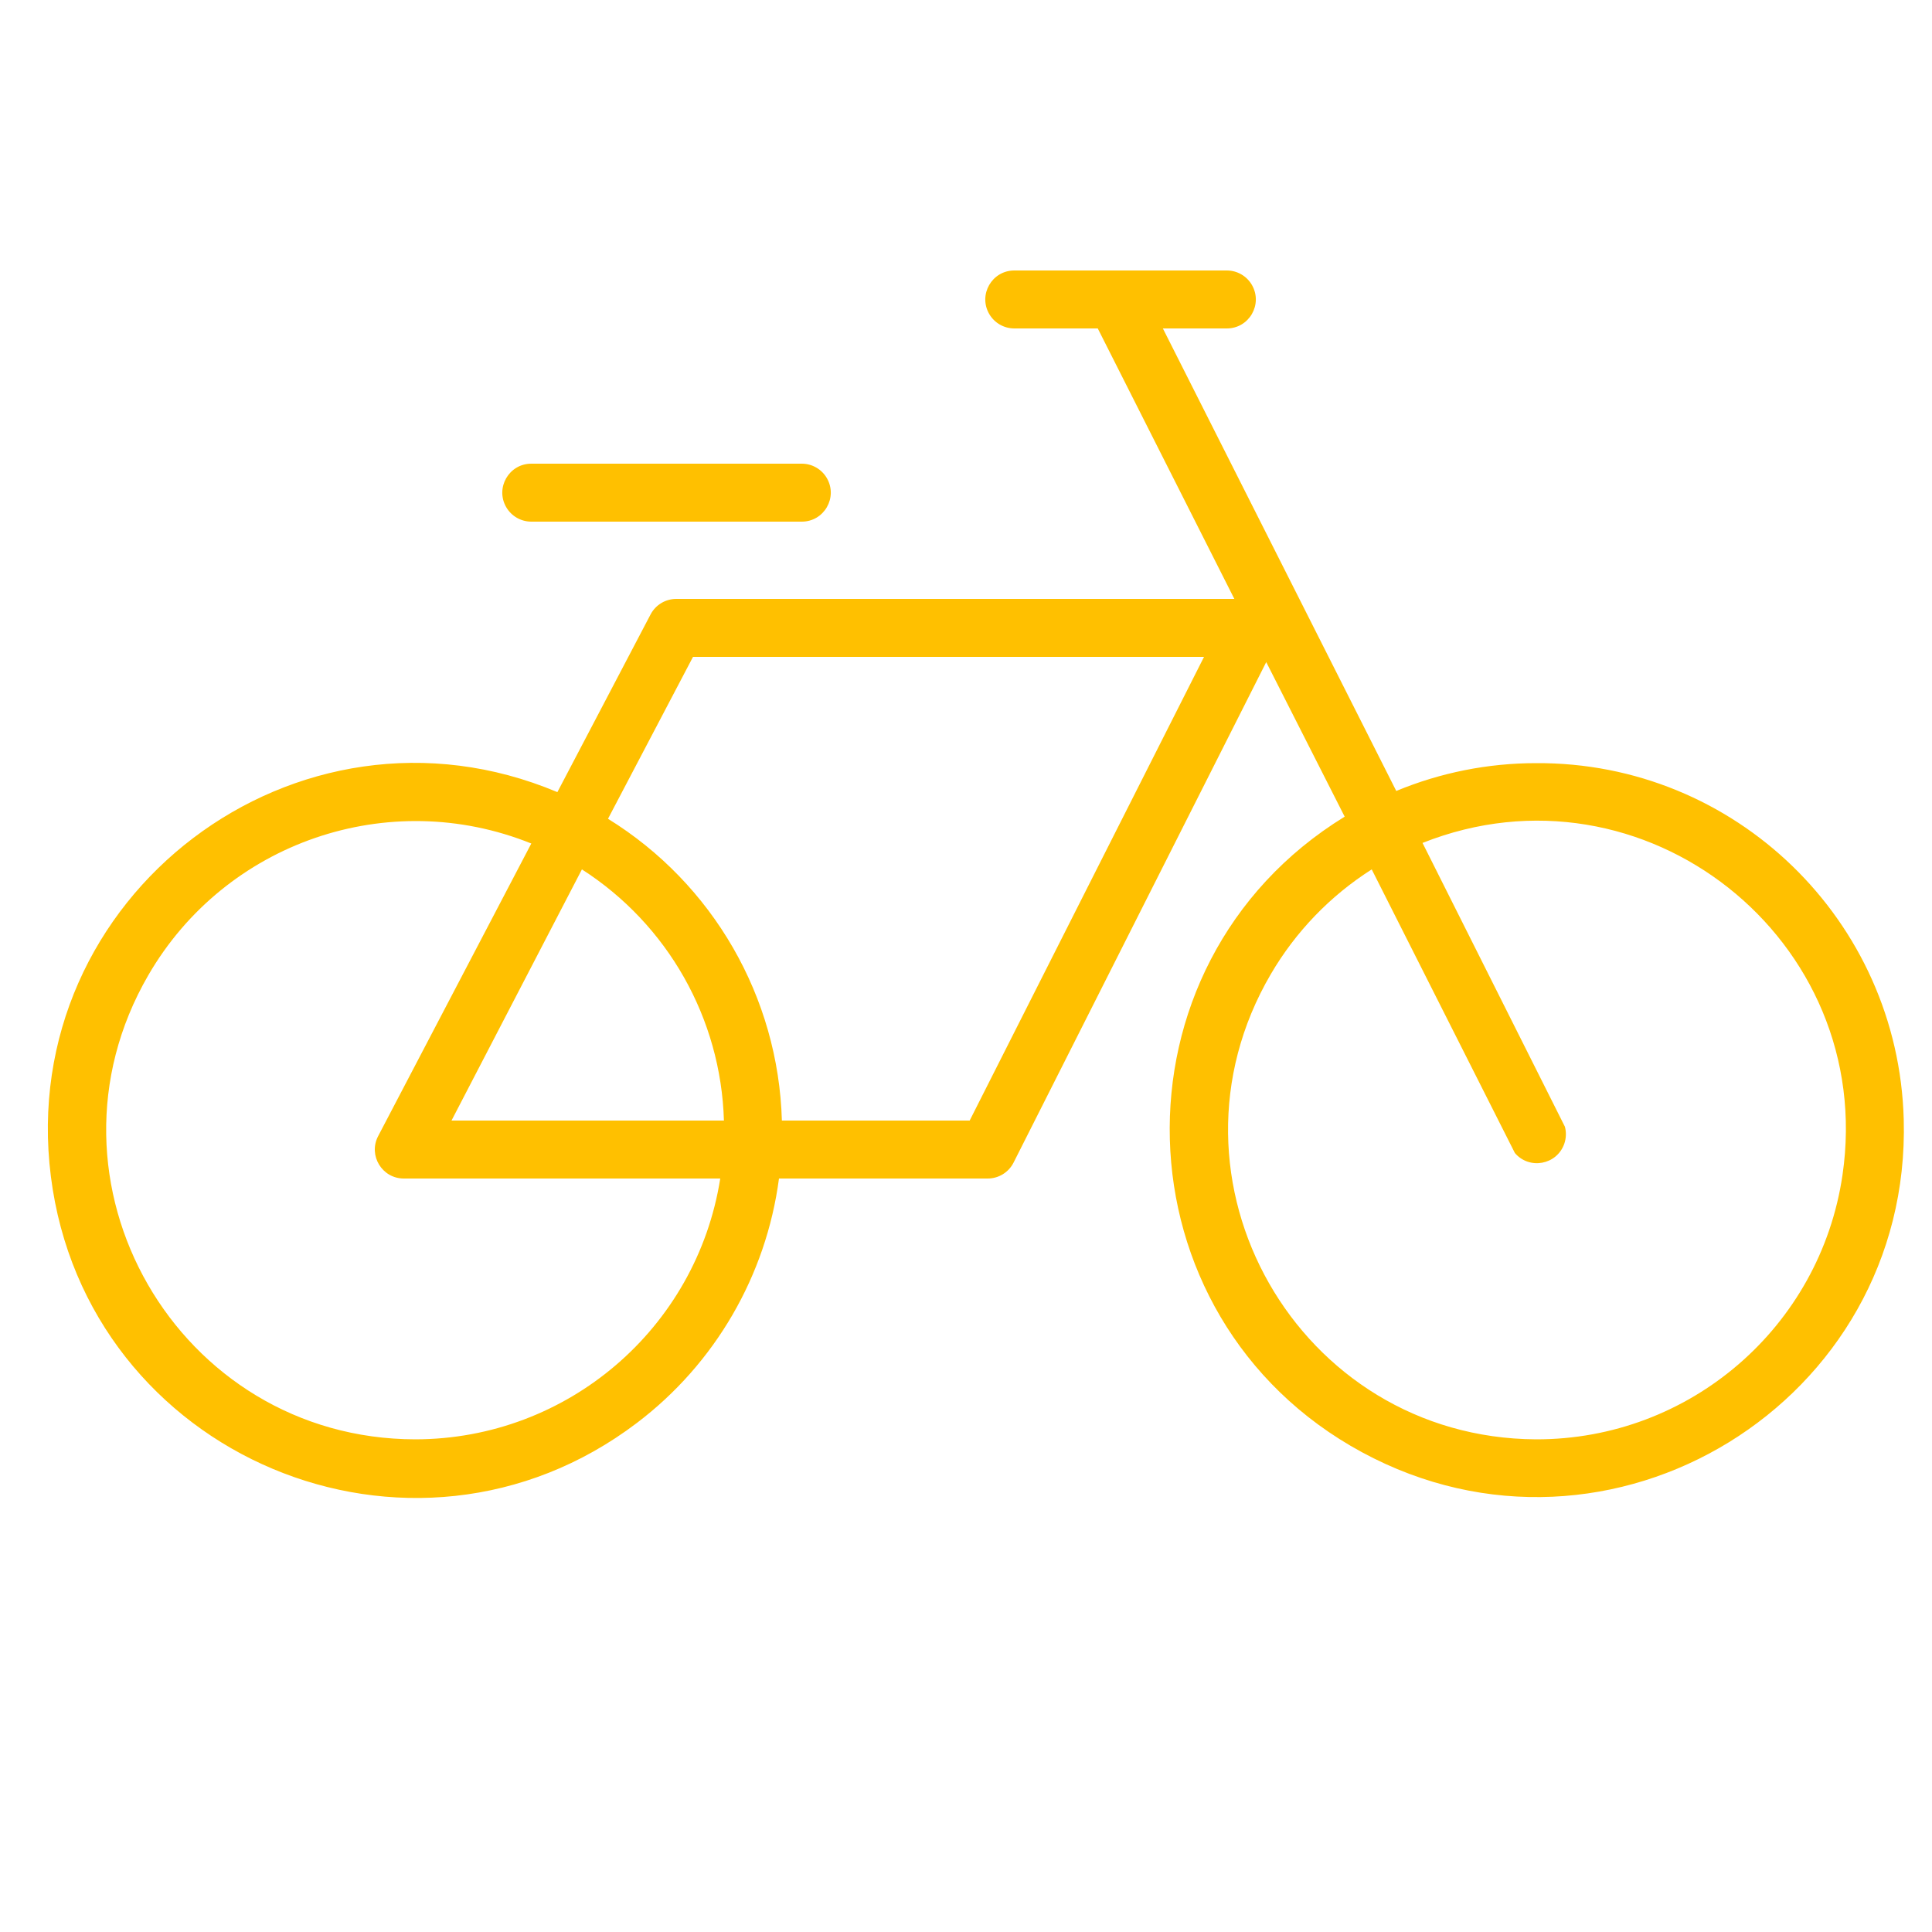 <?xml version="1.0" encoding="UTF-8"?> <svg xmlns="http://www.w3.org/2000/svg" viewBox="0 0 100.00 100.00" data-guides="{&quot;vertical&quot;:[],&quot;horizontal&quot;:[]}"><path fill="#ffc000" stroke="#ffc000" fill-opacity="1" stroke-width="0" stroke-opacity="1" color="rgb(51, 51, 51)" fill-rule="evenodd" id="tSvg128803153ba" title="Path 1" d="M79.5 39.5C77.019 39.501 74.562 39.99 72.27 40.94C68.243 32.96 64.217 24.98 60.19 17C61.293 17 62.397 17 63.5 17C64.655 17 65.376 15.75 64.799 14.75C64.531 14.286 64.036 14 63.5 14C59.833 14 56.167 14 52.5 14C51.345 14 50.624 15.25 51.201 16.25C51.469 16.714 51.964 17 52.5 17C53.94 17 55.38 17 56.82 17C59.177 21.667 61.533 26.333 63.89 31C54.26 31 44.63 31 35 31C34.44 31.001 33.928 31.313 33.67 31.81C32.063 34.873 30.457 37.937 28.85 41C15.368 35.329 0.803 46.38 2.633 60.891C4.463 75.402 21.315 82.491 32.967 73.65C37.009 70.584 39.656 66.029 40.32 61C43.92 61 47.52 61 51.12 61C51.685 61.001 52.204 60.684 52.46 60.18C56.82 51.543 61.18 42.907 65.54 34.27C66.893 36.937 68.247 39.603 69.6 42.27C57.137 49.925 57.634 68.201 70.495 75.167C83.356 82.133 98.935 72.564 98.537 57.943C98.257 47.638 89.809 39.436 79.5 39.5ZM21.5 74.5C9.183 74.486 1.501 61.143 7.672 50.484C11.662 43.591 20.113 40.683 27.5 43.66C24.857 48.71 22.213 53.76 19.57 58.81C19.053 59.808 19.776 60.999 20.9 61C26.36 61 31.82 61 37.28 61C36.051 68.766 29.363 74.489 21.5 74.5ZM30.12 45C34.566 47.854 37.317 52.719 37.47 58C32.77 58 28.07 58 23.37 58C25.62 53.667 27.87 49.333 30.12 45M50.19 58C46.95 58 43.71 58 40.47 58C40.288 51.611 36.906 45.741 31.47 42.38C32.937 39.587 34.403 36.793 35.87 34C44.687 34 53.503 34 62.32 34C58.277 42 54.233 50 50.19 58M79.5 74.5C67.183 74.433 59.558 61.057 65.775 50.425C67.06 48.226 68.852 46.367 71 45C73.47 49.893 75.94 54.787 78.41 59.68C79.16 60.558 80.579 60.295 80.965 59.206C81.065 58.921 81.078 58.612 81 58.32C78.543 53.423 76.087 48.527 73.63 43.63C85.077 39.084 97.153 48.634 95.367 60.82C94.213 68.69 87.454 74.518 79.5 74.5Z"></path><path fill="#ffc000" stroke="#ffc000" fill-opacity="1" stroke-width="0" stroke-opacity="1" color="rgb(51, 51, 51)" fill-rule="evenodd" id="tSvg126412cc80b" title="Path 2" d="M27.5 27C32.167 27 36.833 27 41.5 27C42.655 27 43.376 25.75 42.799 24.75C42.531 24.286 42.036 24 41.5 24C36.833 24 32.167 24 27.5 24C26.345 24 25.624 25.25 26.201 26.25C26.469 26.714 26.964 27 27.5 27Z"></path><defs></defs></svg> 